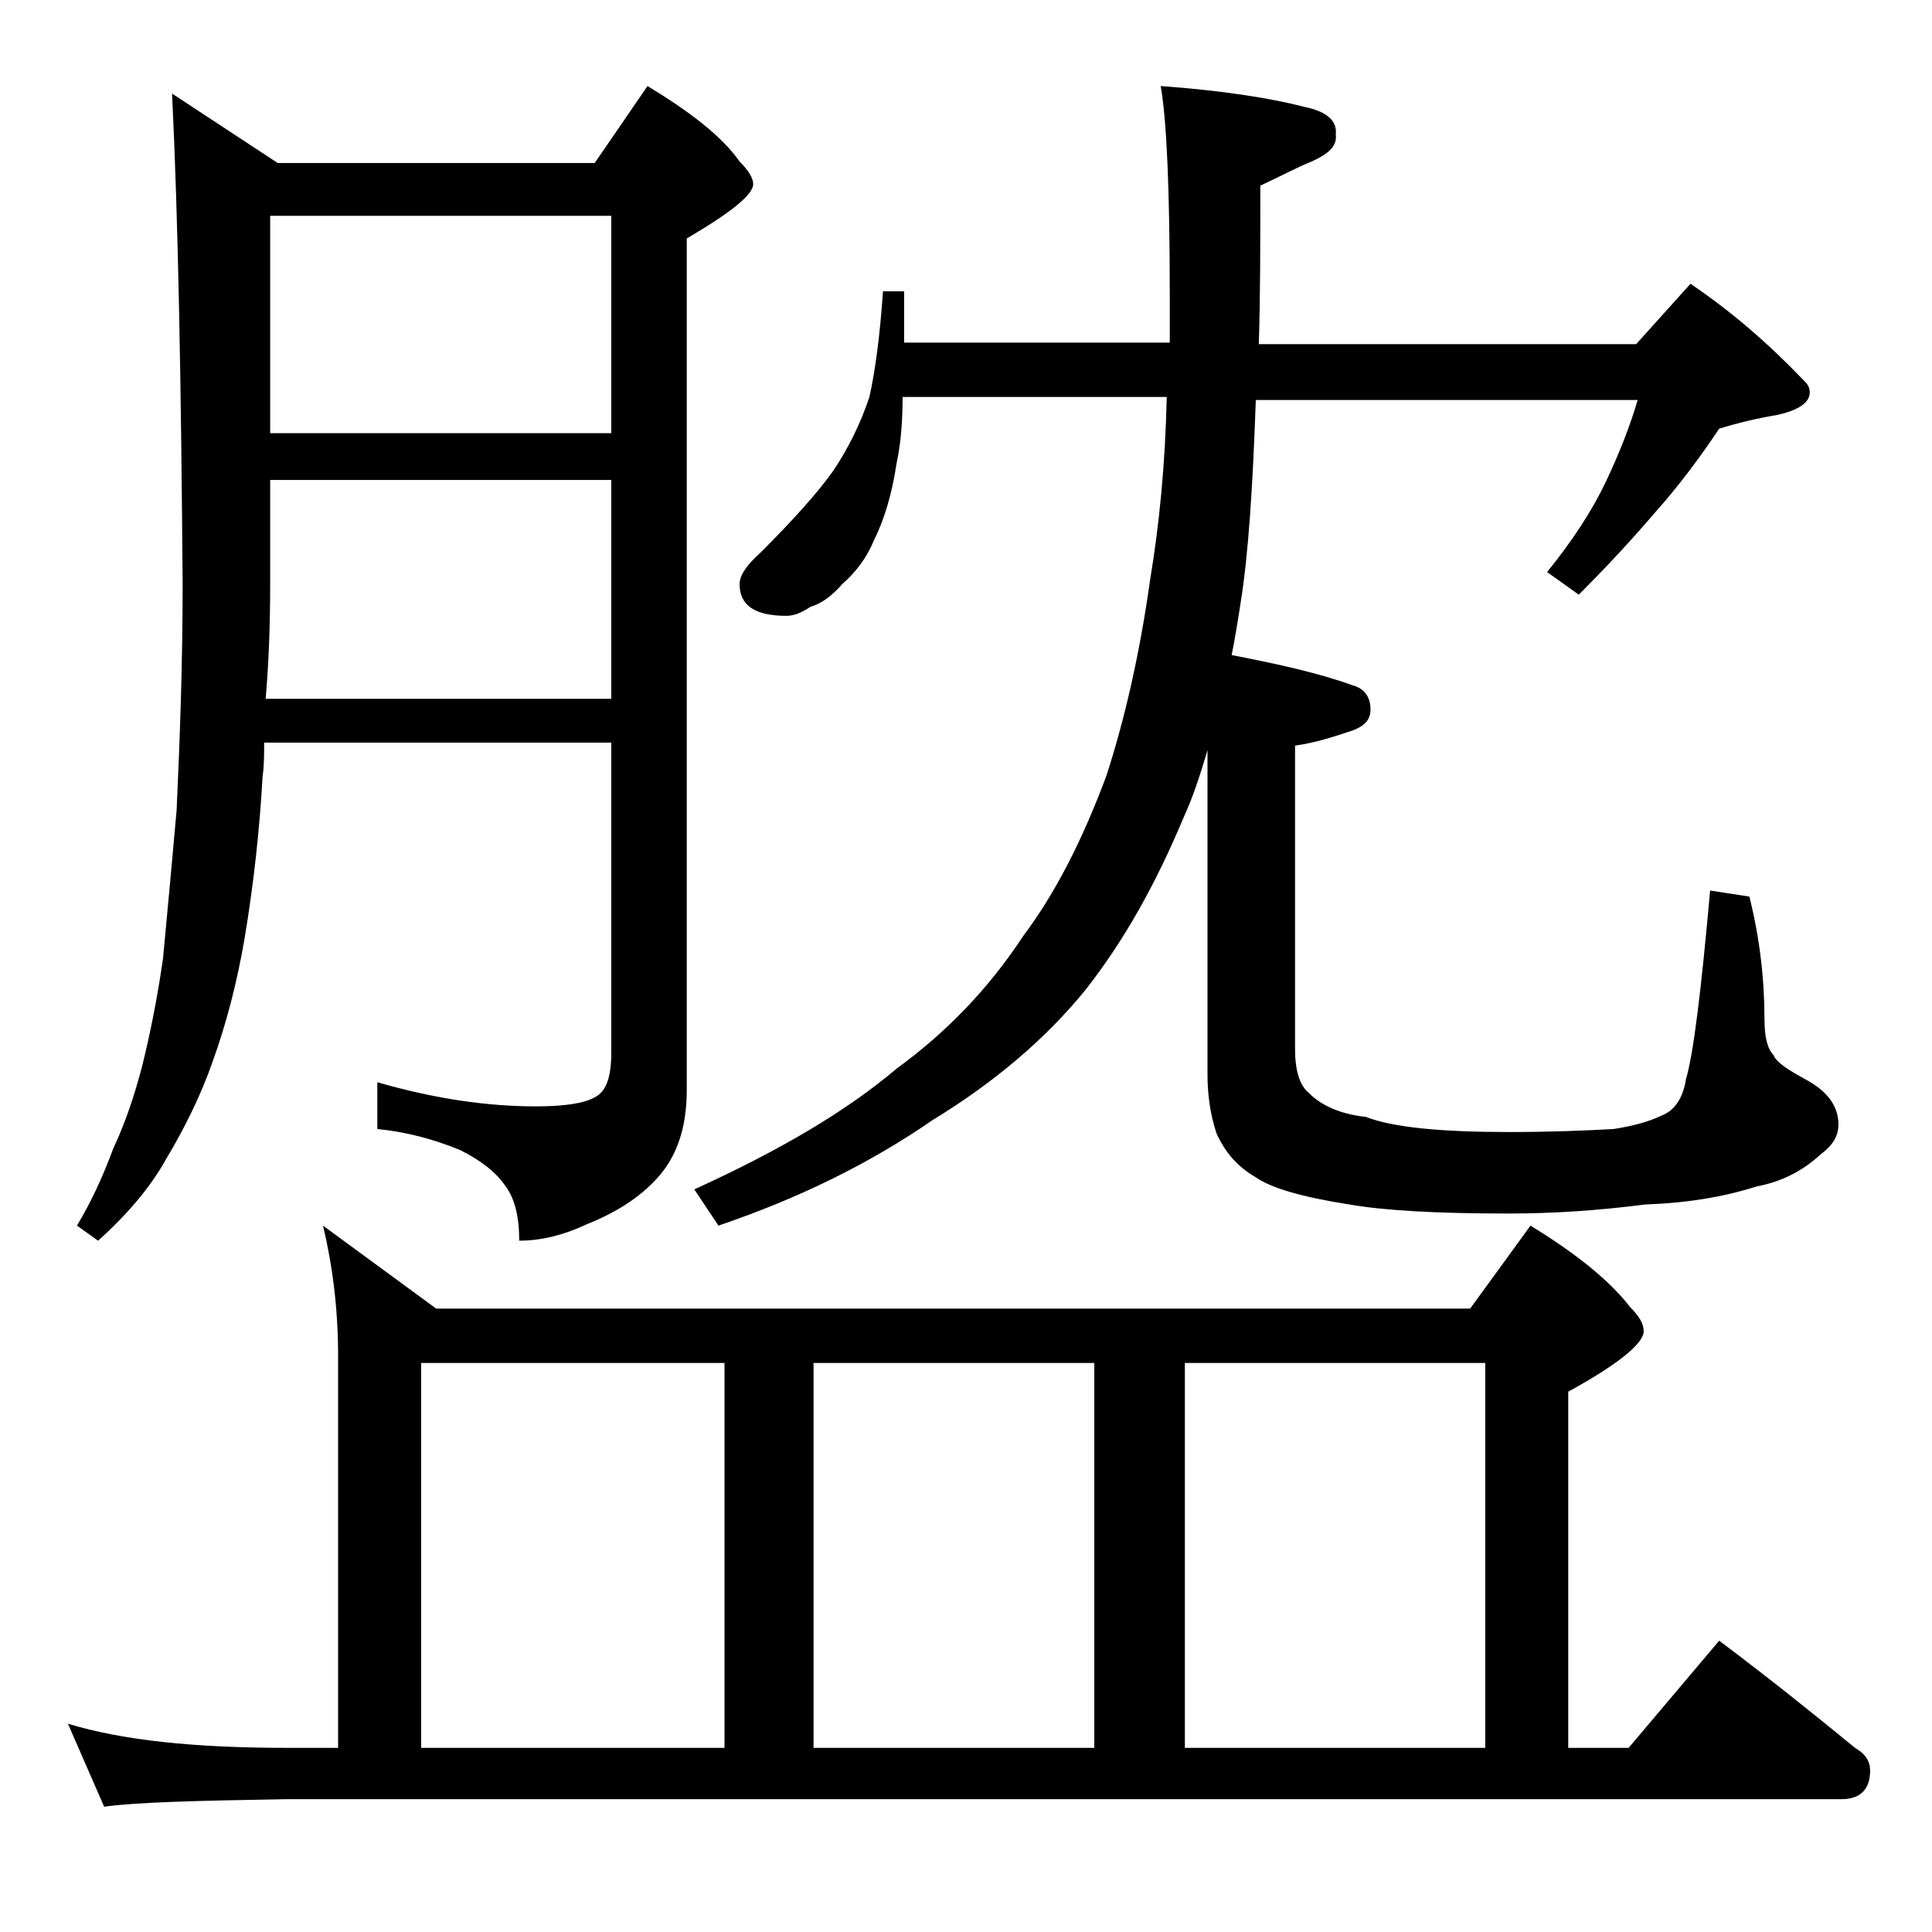 <?xml version="1.0" encoding="utf-8"?>
<!-- Generator: Adobe Illustrator 18.0.0, SVG Export Plug-In . SVG Version: 6.00 Build 0)  -->
<!DOCTYPE svg PUBLIC "-//W3C//DTD SVG 1.1//EN" "http://www.w3.org/Graphics/SVG/1.1/DTD/svg11.dtd">
<svg version="1.1" id="Layer_1" xmlns="http://www.w3.org/2000/svg" xmlns:xlink="http://www.w3.org/1999/xlink" x="0px" y="0px"
	 viewBox="0 0 128 128" enable-background="new 0 0 128 128" xml:space="preserve">
<path d="M21.4,81.2l7.5,5.5h68.5l4-5.5c3.1,1.9,5.3,3.7,6.6,5.4c0.6,0.6,0.9,1.1,0.9,1.6c0,0.8-1.7,2.2-5,4v23.6h4l6-7.1
	c3.2,2.4,6.2,4.8,9,7.1c0.7,0.4,1,0.9,1,1.5c0,1.2-0.6,1.9-1.9,1.9H19c-5.9,0.1-10,0.2-12.1,0.5l-2.4-5.5c3.6,1.1,8.4,1.6,14.5,1.6
	h3.4v-26C22.4,86.6,22,83.7,21.4,81.2z M11.4,6.2l7,4.6h21l3.5-5.1c2.8,1.7,4.9,3.3,6.1,5c0.6,0.6,0.9,1.1,0.9,1.5
	c0,0.7-1.5,1.9-4.4,3.6v56.4c0,2.6-0.7,4.5-2,5.9c-1.1,1.2-2.6,2.2-4.6,3c-1.7,0.8-3.2,1.1-4.5,1.1c0-1.6-0.3-2.8-0.9-3.6
	c-0.6-0.9-1.6-1.7-3-2.4C28.8,75.5,27,75,25,74.8v-3.1c3.8,1.1,7.3,1.6,10.5,1.6c1.9,0,3.2-0.2,3.9-0.6c0.8-0.4,1.1-1.4,1.1-3V49.2
	h-23c0,0.8,0,1.6-0.1,2.2c-0.2,3.6-0.6,7.2-1.2,10.8c-0.5,2.9-1.2,5.6-2.1,8.1c-0.8,2.3-1.9,4.5-3.1,6.5c-1,1.8-2.5,3.6-4.5,5.4
	l-1.4-1c0.9-1.5,1.7-3.2,2.4-5.1c0.8-1.7,1.4-3.5,1.9-5.4c0.5-2,1-4.4,1.4-7.2c0.3-3.2,0.6-6.4,0.9-9.8c0.2-4.4,0.4-9.4,0.4-15
	C12,25.2,11.8,14.4,11.4,6.2z M17.6,46.3h22.9V31.8H17.9v6.9C17.9,41.5,17.8,44,17.6,46.3z M17.9,28.7h22.6V14.3H17.9V28.7z
	 M27.9,115.8H48V90.3H27.9V115.8z M58.5,19.3h1.4v3.4h17.6v-3.1c0-7-0.2-11.6-0.6-13.9C81,6,84.2,6.5,86.5,7.1
	c1.4,0.3,2.1,0.9,2,1.8c0.1,0.8-0.5,1.3-1.6,1.8c-1,0.4-2.1,1-3.4,1.6c0,3.8,0,7.3-0.1,10.5h25l3.6-4c2.8,1.9,5.2,4,7.5,6.4
	c0.2,0.2,0.4,0.4,0.4,0.8c0,0.7-0.8,1.2-2.2,1.5c-1.2,0.2-2.5,0.5-3.8,0.9c-1.2,1.8-2.6,3.7-4.2,5.5c-1.8,2.1-3.5,3.9-5.1,5.5
	l-2.1-1.5c1.7-2.1,3-4.1,3.9-6c0.9-1.9,1.6-3.7,2.1-5.4H83.2c-0.2,5.8-0.5,10.3-1,13.4c-0.2,1.3-0.4,2.5-0.6,3.5
	c3.1,0.6,5.8,1.2,8,2c0.8,0.2,1.2,0.8,1.2,1.6c0,0.7-0.4,1.1-1.2,1.4c-1.2,0.4-2.4,0.8-3.8,1v20.1c0,1.4,0.3,2.4,0.9,2.9
	c0.8,0.8,2,1.4,3.8,1.6c1.8,0.7,5,1,9.5,1c2.8,0,5.1-0.1,6.9-0.2c1.3-0.2,2.4-0.5,3.2-0.9c0.8-0.3,1.4-1.1,1.6-2.4
	c0.5-1.7,1-5.8,1.6-12.5l2.6,0.4c0.7,2.8,1,5.5,1,8.1c0,1.2,0.2,2,0.6,2.4c0.2,0.5,1,1,2.1,1.6c1.5,0.8,2.2,1.8,2.2,3
	c0,0.8-0.4,1.4-1.2,2c-1.2,1.1-2.6,1.8-4.2,2.1c-2.2,0.7-4.6,1.1-7.4,1.2c-3.1,0.4-6.1,0.6-9.1,0.6c-4.7,0-8.2-0.2-10.5-0.6
	c-3.2-0.5-5.2-1.1-6.2-1.8c-1.2-0.7-2-1.6-2.6-2.9c-0.4-1.2-0.6-2.5-0.6-3.9V49.7c-0.5,1.7-1,3.2-1.6,4.5c-1.8,4.3-3.9,8.1-6.5,11.4
	c-2.6,3.2-6,6.1-10.1,8.6c-4.2,2.9-8.9,5.2-14.2,7L46,78.8c5.7-2.6,10.1-5.2,13.4-8c3.3-2.4,6.1-5.3,8.4-8.8
	c2.1-2.8,3.9-6.3,5.5-10.6c1.2-3.7,2.2-8,2.9-13c0.6-3.6,1-7.6,1.1-12.1H59.8c0,1.5-0.1,3-0.4,4.4c-0.3,2-0.8,3.7-1.5,5.1
	c-0.5,1.2-1.2,2.1-2.1,2.9c-0.7,0.8-1.4,1.3-2.1,1.5c-0.6,0.4-1.1,0.6-1.6,0.6c-2.1,0-3.1-0.7-3.1-2.1c0-0.6,0.5-1.3,1.4-2.1
	c2.2-2.2,3.8-4,4.8-5.4c1-1.5,1.8-3.1,2.4-4.9C58,24.5,58.3,22.2,58.5,19.3z M53.9,115.8h18.6V90.3H53.9V115.8z M78.5,115.8h19.9
	V90.3H78.5V115.8z"/>
</svg>
